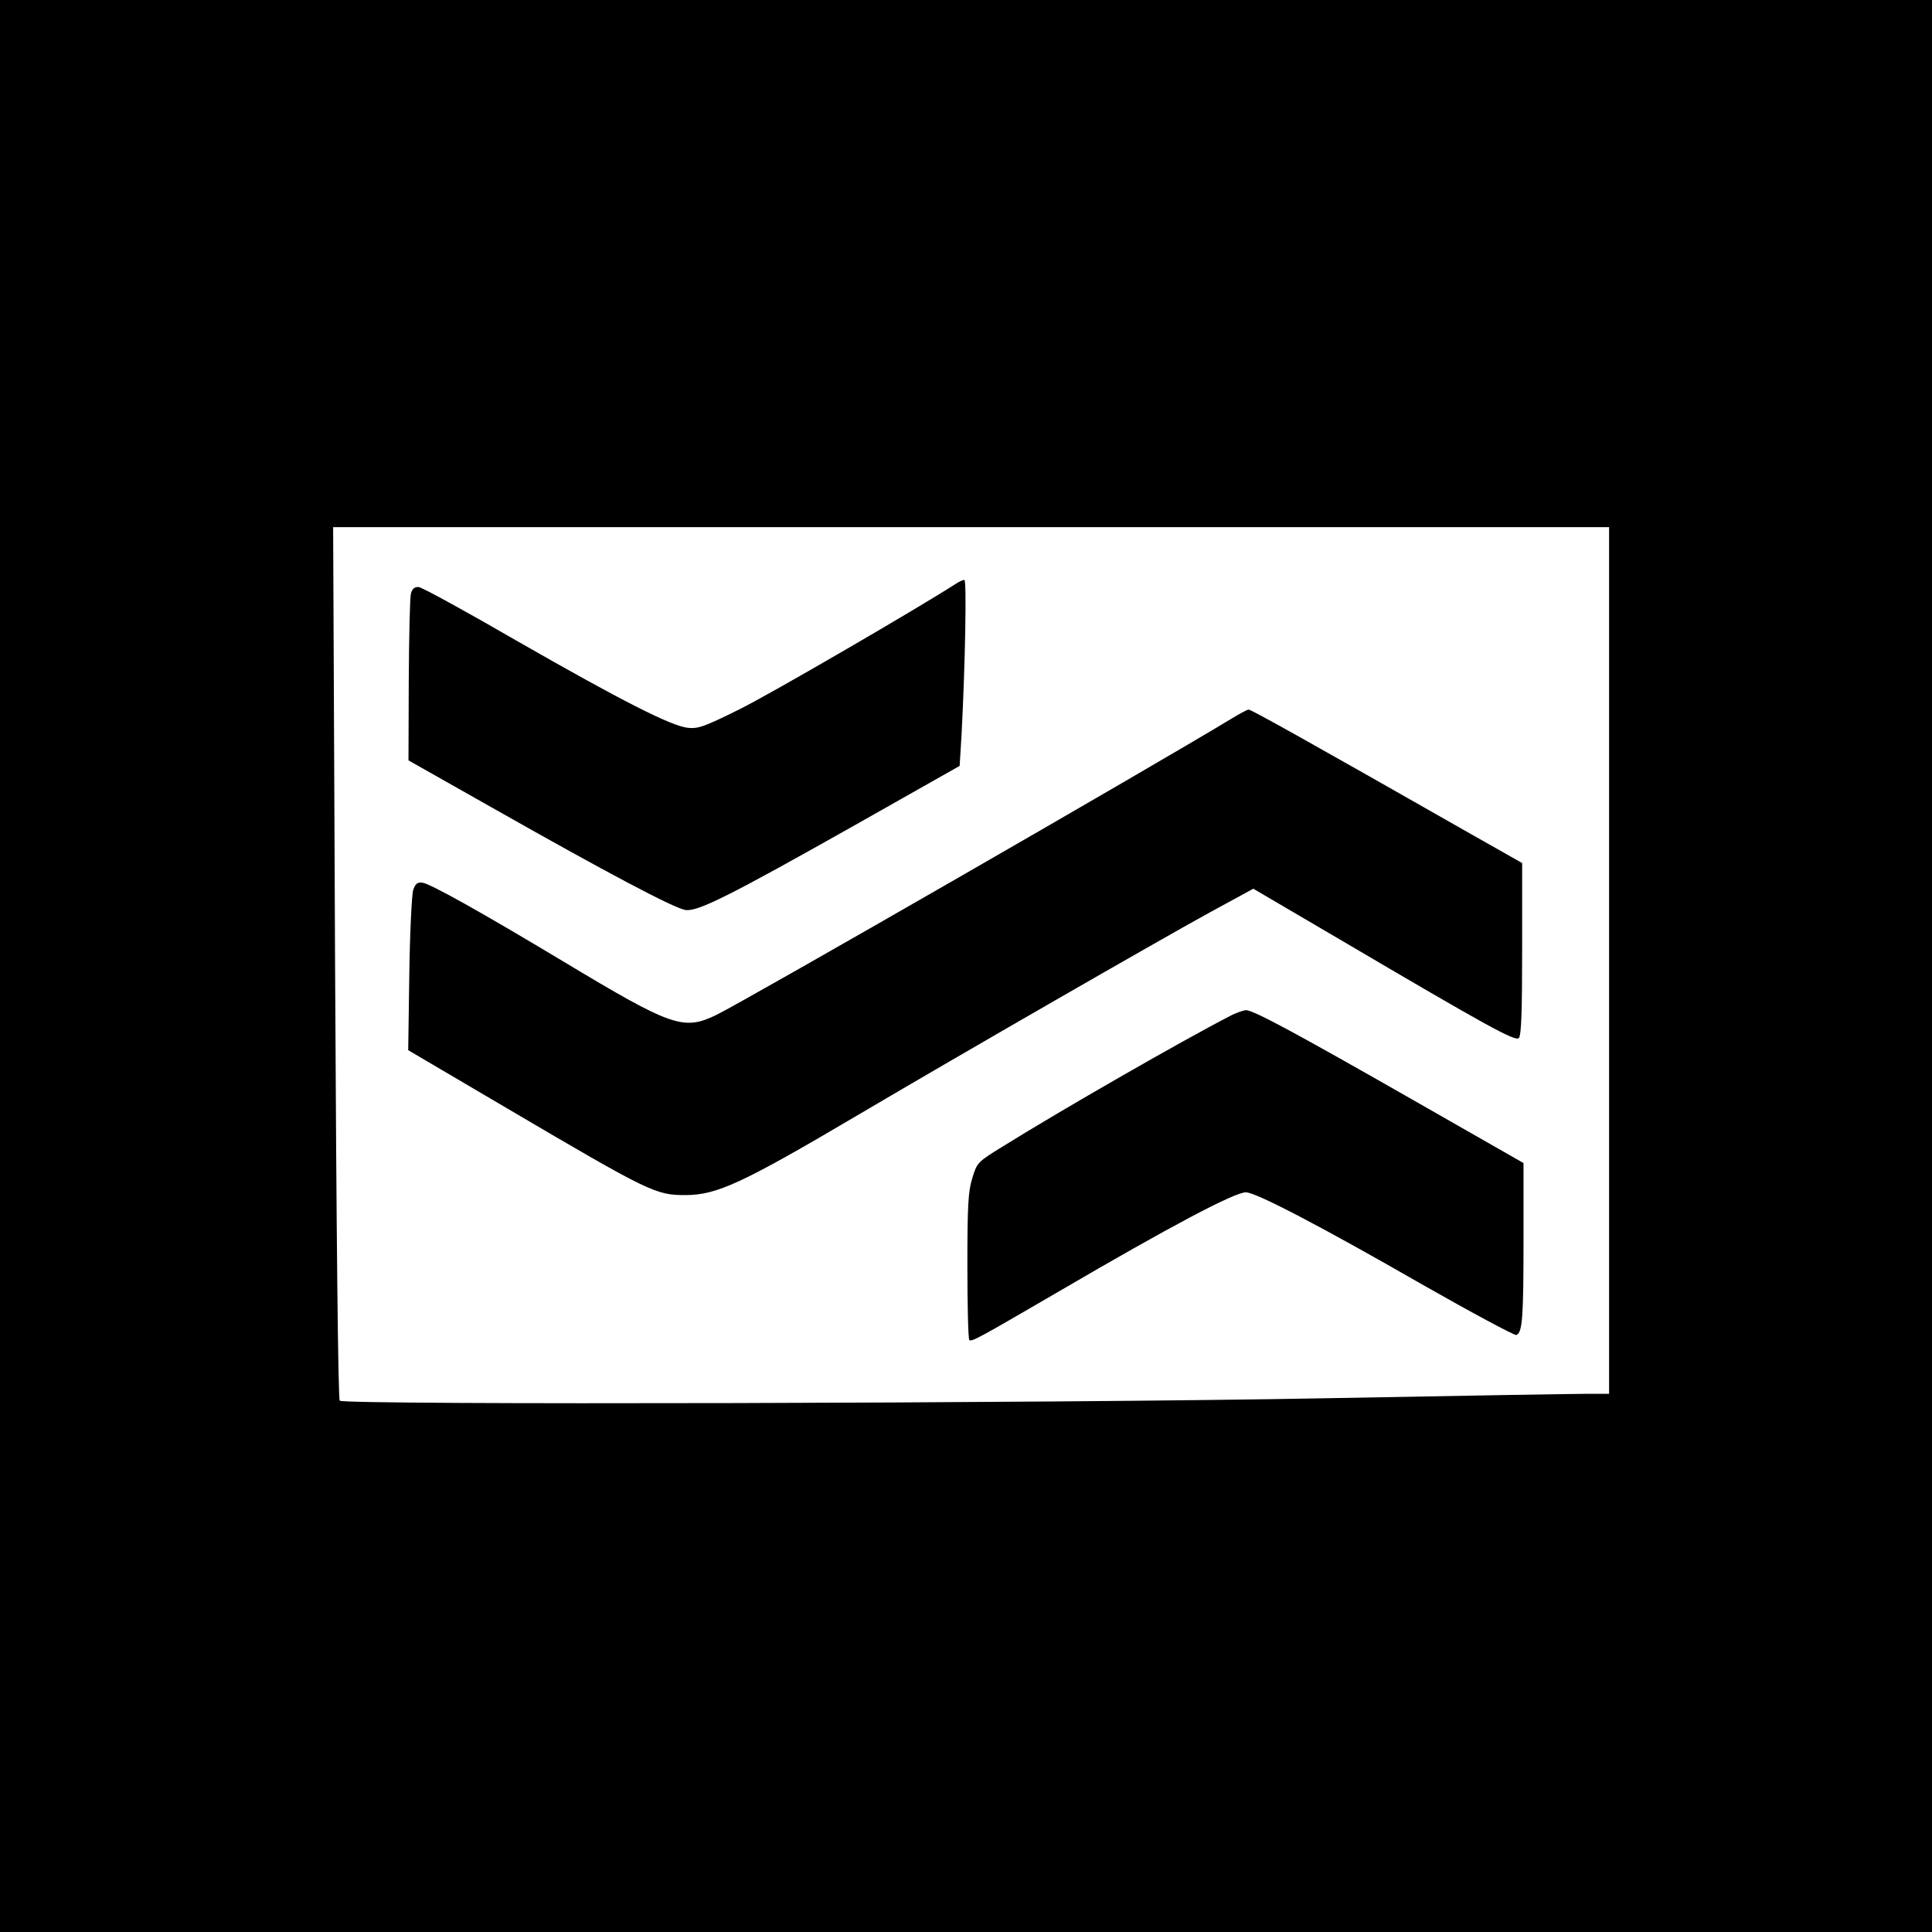 <?xml version="1.0" standalone="no"?>
<!DOCTYPE svg PUBLIC "-//W3C//DTD SVG 20010904//EN"
 "http://www.w3.org/TR/2001/REC-SVG-20010904/DTD/svg10.dtd">
<svg version="1.0" xmlns="http://www.w3.org/2000/svg"
 width="700pt" height="700pt" viewBox="0 0 700 700"
 preserveAspectRatio="xMidYMid meet">
<g transform="translate(0,700) scale(0.1,-0.1)"
fill="#000000" stroke="none">
<path d="M0 3500 l0 -3500 3500 0 3500 0 0 3500 0 3500 -3500 0 -3500 0 0
-3500z m5830 20 l0 -1570 -77 0 c-43 0 -467 -7 -943 -16 -1000 -19 -3563 -25
-3579 -9 -6 6 -12 579 -17 1588 l-7 1577 2311 0 2312 0 0 -1570z"/>
<path d="M3465 4886 c-131 -85 -676 -402 -786 -456 -127 -63 -149 -71 -187
-67 -61 7 -237 96 -621 316 -183 106 -342 193 -354 194 -14 1 -23 -5 -28 -23
-4 -14 -7 -155 -8 -315 l-1 -290 313 -177 c406 -230 648 -358 690 -365 44 -7
155 48 628 315 l366 207 7 115 c13 251 19 560 10 559 -5 0 -18 -6 -29 -13z"/>
<path d="M4465 4398 c-290 -176 -1759 -1021 -1869 -1075 -120 -58 -160 -44
-556 194 -293 176 -482 282 -510 285 -18 2 -25 -4 -33 -27 -5 -16 -12 -154
-14 -305 l-4 -275 357 -210 c520 -306 540 -315 647 -315 113 0 205 42 615 284
400 236 1101 639 1285 740 l158 86 312 -183 c542 -319 637 -371 650 -358 9 9
12 96 12 323 l0 311 -210 119 c-555 316 -773 438 -781 437 -5 0 -31 -14 -59
-31z"/>
<path d="M4455 3318 c-169 -87 -607 -338 -822 -472 -91 -56 -93 -58 -110 -114
-15 -48 -18 -97 -18 -319 0 -144 3 -264 7 -268 8 -8 36 8 323 175 407 238 638
360 679 360 36 0 270 -122 639 -334 181 -103 334 -185 341 -183 22 9 26 60 26
346 l0 277 -387 221 c-450 257 -592 333 -619 333 -10 -1 -37 -10 -59 -22z"/>
</g>
</svg>

